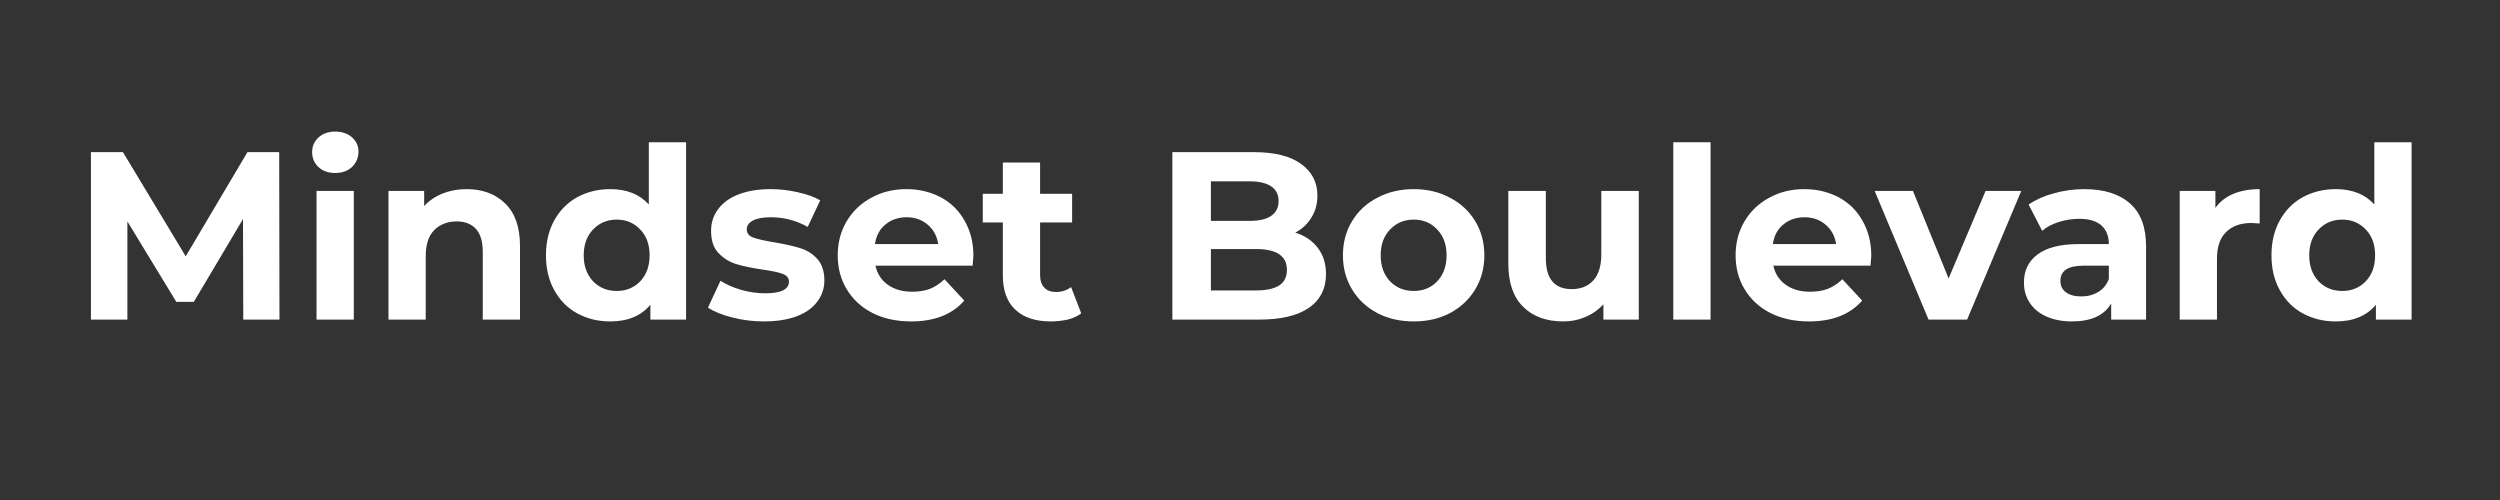 <svg xmlns="http://www.w3.org/2000/svg" xmlns:xlink="http://www.w3.org/1999/xlink" width="200" zoomAndPan="magnify" viewBox="0 0 150 30" height="40" preserveAspectRatio="xMidYMid meet" version="1.2"><rect x="0" y="0" width="150" height="30" fill="#333333" stroke="none"/><defs/><g id="aad2b0083c"><g style="fill:#ffffff;fill-opacity:1;"><g transform="translate(4.268, 19.176)"><path style="stroke:none" d="M 10.328 0 L 10.312 -6.031 L 7.359 -1.062 L 6.312 -1.062 L 3.375 -5.891 L 3.375 0 L 1.188 0 L 1.188 -10.047 L 3.109 -10.047 L 6.875 -3.797 L 10.578 -10.047 L 12.484 -10.047 L 12.5 0 Z M 10.328 0 "/></g></g><g style="fill:#ffffff;fill-opacity:1;"><g transform="translate(17.962, 19.176)"><path style="stroke:none" d="M 1.031 -7.719 L 3.266 -7.719 L 3.266 0 L 1.031 0 Z M 2.156 -8.797 C 1.738 -8.797 1.398 -8.914 1.141 -9.156 C 0.891 -9.395 0.766 -9.691 0.766 -10.047 C 0.766 -10.398 0.891 -10.691 1.141 -10.922 C 1.398 -11.16 1.738 -11.281 2.156 -11.281 C 2.562 -11.281 2.895 -11.164 3.156 -10.938 C 3.414 -10.707 3.547 -10.422 3.547 -10.078 C 3.547 -9.711 3.414 -9.406 3.156 -9.156 C 2.895 -8.914 2.562 -8.797 2.156 -8.797 Z M 2.156 -8.797 "/></g></g><g style="fill:#ffffff;fill-opacity:1;"><g transform="translate(22.278, 19.176)"><path style="stroke:none" d="M 5.719 -7.828 C 6.676 -7.828 7.445 -7.539 8.031 -6.969 C 8.625 -6.395 8.922 -5.547 8.922 -4.422 L 8.922 0 L 6.688 0 L 6.688 -4.078 C 6.688 -4.68 6.551 -5.133 6.281 -5.438 C 6.008 -5.738 5.625 -5.891 5.125 -5.891 C 4.562 -5.891 4.109 -5.711 3.766 -5.359 C 3.43 -5.016 3.266 -4.5 3.266 -3.812 L 3.266 0 L 1.031 0 L 1.031 -7.719 L 3.172 -7.719 L 3.172 -6.812 C 3.461 -7.133 3.828 -7.383 4.266 -7.562 C 4.711 -7.738 5.195 -7.828 5.719 -7.828 Z M 5.719 -7.828 "/></g></g><g style="fill:#ffffff;fill-opacity:1;"><g transform="translate(32.273, 19.176)"><path style="stroke:none" d="M 8.891 -10.641 L 8.891 0 L 6.75 0 L 6.75 -0.891 C 6.195 -0.223 5.395 0.109 4.344 0.109 C 3.613 0.109 2.953 -0.051 2.359 -0.375 C 1.773 -0.695 1.316 -1.16 0.984 -1.766 C 0.648 -2.367 0.484 -3.066 0.484 -3.859 C 0.484 -4.648 0.648 -5.348 0.984 -5.953 C 1.316 -6.555 1.773 -7.02 2.359 -7.344 C 2.953 -7.664 3.613 -7.828 4.344 -7.828 C 5.332 -7.828 6.102 -7.52 6.656 -6.906 L 6.656 -10.641 Z M 4.734 -1.719 C 5.297 -1.719 5.766 -1.91 6.141 -2.297 C 6.516 -2.691 6.703 -3.211 6.703 -3.859 C 6.703 -4.504 6.516 -5.02 6.141 -5.406 C 5.766 -5.801 5.297 -6 4.734 -6 C 4.16 -6 3.688 -5.801 3.312 -5.406 C 2.938 -5.02 2.75 -4.504 2.75 -3.859 C 2.75 -3.211 2.938 -2.691 3.312 -2.297 C 3.688 -1.91 4.16 -1.719 4.734 -1.719 Z M 4.734 -1.719 "/></g></g><g style="fill:#ffffff;fill-opacity:1;"><g transform="translate(42.196, 19.176)"><path style="stroke:none" d="M 3.625 0.109 C 2.988 0.109 2.363 0.031 1.75 -0.125 C 1.133 -0.281 0.645 -0.477 0.281 -0.719 L 1.031 -2.328 C 1.375 -2.109 1.789 -1.926 2.281 -1.781 C 2.77 -1.645 3.25 -1.578 3.719 -1.578 C 4.664 -1.578 5.141 -1.812 5.141 -2.281 C 5.141 -2.5 5.008 -2.656 4.75 -2.75 C 4.488 -2.844 4.094 -2.926 3.562 -3 C 2.926 -3.094 2.398 -3.203 1.984 -3.328 C 1.578 -3.453 1.223 -3.672 0.922 -3.984 C 0.617 -4.297 0.469 -4.742 0.469 -5.328 C 0.469 -5.816 0.609 -6.25 0.891 -6.625 C 1.172 -7.008 1.582 -7.305 2.125 -7.516 C 2.664 -7.723 3.305 -7.828 4.047 -7.828 C 4.586 -7.828 5.129 -7.766 5.672 -7.641 C 6.211 -7.523 6.66 -7.363 7.016 -7.156 L 6.266 -5.562 C 5.586 -5.945 4.848 -6.141 4.047 -6.141 C 3.566 -6.141 3.207 -6.07 2.969 -5.938 C 2.727 -5.801 2.609 -5.629 2.609 -5.422 C 2.609 -5.18 2.738 -5.016 3 -4.922 C 3.258 -4.828 3.672 -4.734 4.234 -4.641 C 4.859 -4.535 5.375 -4.422 5.781 -4.297 C 6.188 -4.18 6.535 -3.969 6.828 -3.656 C 7.117 -3.344 7.266 -2.906 7.266 -2.344 C 7.266 -1.863 7.117 -1.438 6.828 -1.062 C 6.547 -0.688 6.129 -0.395 5.578 -0.188 C 5.035 0.008 4.383 0.109 3.625 0.109 Z M 3.625 0.109 "/></g></g><g style="fill:#ffffff;fill-opacity:1;"><g transform="translate(49.81, 19.176)"><path style="stroke:none" d="M 8.594 -3.828 C 8.594 -3.797 8.578 -3.598 8.547 -3.234 L 2.719 -3.234 C 2.82 -2.754 3.066 -2.375 3.453 -2.094 C 3.848 -1.812 4.336 -1.672 4.922 -1.672 C 5.316 -1.672 5.672 -1.727 5.984 -1.844 C 6.297 -1.969 6.586 -2.16 6.859 -2.422 L 8.047 -1.141 C 7.316 -0.305 6.254 0.109 4.859 0.109 C 3.992 0.109 3.223 -0.055 2.547 -0.391 C 1.879 -0.734 1.363 -1.207 1 -1.812 C 0.633 -2.414 0.453 -3.098 0.453 -3.859 C 0.453 -4.609 0.629 -5.285 0.984 -5.891 C 1.348 -6.504 1.844 -6.977 2.469 -7.312 C 3.094 -7.656 3.797 -7.828 4.578 -7.828 C 5.328 -7.828 6.008 -7.664 6.625 -7.344 C 7.238 -7.02 7.719 -6.551 8.062 -5.938 C 8.414 -5.332 8.594 -4.629 8.594 -3.828 Z M 4.594 -6.141 C 4.082 -6.141 3.656 -5.992 3.312 -5.703 C 2.969 -5.422 2.758 -5.031 2.688 -4.531 L 6.484 -4.531 C 6.41 -5.02 6.195 -5.41 5.844 -5.703 C 5.5 -5.992 5.082 -6.141 4.594 -6.141 Z M 4.594 -6.141 "/></g></g><g style="fill:#ffffff;fill-opacity:1;"><g transform="translate(58.858, 19.176)"><path style="stroke:none" d="M 6.016 -0.375 C 5.797 -0.207 5.523 -0.082 5.203 0 C 4.879 0.07 4.539 0.109 4.188 0.109 C 3.27 0.109 2.562 -0.125 2.062 -0.594 C 1.562 -1.062 1.312 -1.75 1.312 -2.656 L 1.312 -5.828 L 0.109 -5.828 L 0.109 -7.547 L 1.312 -7.547 L 1.312 -9.422 L 3.547 -9.422 L 3.547 -7.547 L 5.469 -7.547 L 5.469 -5.828 L 3.547 -5.828 L 3.547 -2.688 C 3.547 -2.352 3.629 -2.098 3.797 -1.922 C 3.961 -1.742 4.195 -1.656 4.5 -1.656 C 4.852 -1.656 5.156 -1.754 5.406 -1.953 Z M 6.016 -0.375 "/></g></g><g style="fill:#ffffff;fill-opacity:1;"><g transform="translate(65.096, 19.176)"><path style="stroke:none" d=""/></g></g><g style="fill:#ffffff;fill-opacity:1;"><g transform="translate(69.154, 19.176)"><path style="stroke:none" d="M 8.562 -5.219 C 9.133 -5.039 9.582 -4.738 9.906 -4.312 C 10.238 -3.883 10.406 -3.359 10.406 -2.734 C 10.406 -1.859 10.062 -1.18 9.375 -0.703 C 8.688 -0.234 7.691 0 6.391 0 L 1.188 0 L 1.188 -10.047 L 6.094 -10.047 C 7.32 -10.047 8.258 -9.812 8.906 -9.344 C 9.562 -8.875 9.891 -8.238 9.891 -7.438 C 9.891 -6.945 9.77 -6.508 9.531 -6.125 C 9.301 -5.738 8.977 -5.438 8.562 -5.219 Z M 3.5 -8.297 L 3.5 -5.922 L 5.812 -5.922 C 6.383 -5.922 6.816 -6.02 7.109 -6.219 C 7.41 -6.426 7.562 -6.723 7.562 -7.109 C 7.562 -7.504 7.41 -7.801 7.109 -8 C 6.816 -8.195 6.383 -8.297 5.812 -8.297 Z M 6.203 -1.75 C 6.816 -1.75 7.281 -1.848 7.594 -2.047 C 7.906 -2.254 8.062 -2.566 8.062 -2.984 C 8.062 -3.816 7.441 -4.234 6.203 -4.234 L 3.5 -4.234 L 3.5 -1.75 Z M 6.203 -1.75 "/></g></g><g style="fill:#ffffff;fill-opacity:1;"><g transform="translate(80.123, 19.176)"><path style="stroke:none" d="M 4.703 0.109 C 3.891 0.109 3.16 -0.055 2.516 -0.391 C 1.867 -0.734 1.363 -1.207 1 -1.812 C 0.633 -2.414 0.453 -3.098 0.453 -3.859 C 0.453 -4.617 0.633 -5.301 1 -5.906 C 1.363 -6.508 1.867 -6.977 2.516 -7.312 C 3.16 -7.656 3.891 -7.828 4.703 -7.828 C 5.516 -7.828 6.238 -7.656 6.875 -7.312 C 7.52 -6.977 8.023 -6.508 8.391 -5.906 C 8.754 -5.301 8.938 -4.617 8.938 -3.859 C 8.938 -3.098 8.754 -2.414 8.391 -1.812 C 8.023 -1.207 7.52 -0.734 6.875 -0.391 C 6.238 -0.055 5.516 0.109 4.703 0.109 Z M 4.703 -1.719 C 5.273 -1.719 5.742 -1.91 6.109 -2.297 C 6.484 -2.691 6.672 -3.211 6.672 -3.859 C 6.672 -4.504 6.484 -5.02 6.109 -5.406 C 5.742 -5.801 5.273 -6 4.703 -6 C 4.129 -6 3.656 -5.801 3.281 -5.406 C 2.906 -5.02 2.719 -4.504 2.719 -3.859 C 2.719 -3.211 2.906 -2.691 3.281 -2.297 C 3.656 -1.91 4.129 -1.719 4.703 -1.719 Z M 4.703 -1.719 "/></g></g><g style="fill:#ffffff;fill-opacity:1;"><g transform="translate(89.516, 19.176)"><path style="stroke:none" d="M 8.812 -7.719 L 8.812 0 L 6.688 0 L 6.688 -0.922 C 6.383 -0.586 6.023 -0.332 5.609 -0.156 C 5.203 0.02 4.758 0.109 4.281 0.109 C 3.27 0.109 2.469 -0.18 1.875 -0.766 C 1.281 -1.348 0.984 -2.211 0.984 -3.359 L 0.984 -7.719 L 3.234 -7.719 L 3.234 -3.688 C 3.234 -2.445 3.754 -1.828 4.797 -1.828 C 5.328 -1.828 5.754 -2 6.078 -2.344 C 6.398 -2.695 6.562 -3.219 6.562 -3.906 L 6.562 -7.719 Z M 8.812 -7.719 "/></g></g><g style="fill:#ffffff;fill-opacity:1;"><g transform="translate(99.367, 19.176)"><path style="stroke:none" d="M 1.031 -10.641 L 3.266 -10.641 L 3.266 0 L 1.031 0 Z M 1.031 -10.641 "/></g></g><g style="fill:#ffffff;fill-opacity:1;"><g transform="translate(103.683, 19.176)"><path style="stroke:none" d="M 8.594 -3.828 C 8.594 -3.797 8.578 -3.598 8.547 -3.234 L 2.719 -3.234 C 2.82 -2.754 3.066 -2.375 3.453 -2.094 C 3.848 -1.812 4.336 -1.672 4.922 -1.672 C 5.316 -1.672 5.672 -1.727 5.984 -1.844 C 6.297 -1.969 6.586 -2.16 6.859 -2.422 L 8.047 -1.141 C 7.316 -0.305 6.254 0.109 4.859 0.109 C 3.992 0.109 3.223 -0.055 2.547 -0.391 C 1.879 -0.734 1.363 -1.207 1 -1.812 C 0.633 -2.414 0.453 -3.098 0.453 -3.859 C 0.453 -4.609 0.629 -5.285 0.984 -5.891 C 1.348 -6.504 1.844 -6.977 2.469 -7.312 C 3.094 -7.656 3.797 -7.828 4.578 -7.828 C 5.328 -7.828 6.008 -7.664 6.625 -7.344 C 7.238 -7.02 7.719 -6.551 8.062 -5.938 C 8.414 -5.332 8.594 -4.629 8.594 -3.828 Z M 4.594 -6.141 C 4.082 -6.141 3.656 -5.992 3.312 -5.703 C 2.969 -5.422 2.758 -5.031 2.688 -4.531 L 6.484 -4.531 C 6.41 -5.02 6.195 -5.41 5.844 -5.703 C 5.5 -5.992 5.082 -6.141 4.594 -6.141 Z M 4.594 -6.141 "/></g></g><g style="fill:#ffffff;fill-opacity:1;"><g transform="translate(112.588, 19.176)"><path style="stroke:none" d="M 8.688 -7.719 L 5.438 0 L 3.125 0 L -0.109 -7.719 L 2.188 -7.719 L 4.328 -2.469 L 6.547 -7.719 Z M 8.688 -7.719 "/></g></g><g style="fill:#ffffff;fill-opacity:1;"><g transform="translate(120.905, 19.176)"><path style="stroke:none" d="M 4.141 -7.828 C 5.336 -7.828 6.254 -7.539 6.891 -6.969 C 7.535 -6.406 7.859 -5.551 7.859 -4.406 L 7.859 0 L 5.766 0 L 5.766 -0.969 C 5.348 -0.25 4.562 0.109 3.406 0.109 C 2.82 0.109 2.312 0.008 1.875 -0.188 C 1.438 -0.383 1.102 -0.66 0.875 -1.016 C 0.645 -1.367 0.531 -1.77 0.531 -2.219 C 0.531 -2.938 0.801 -3.5 1.344 -3.906 C 1.883 -4.32 2.719 -4.531 3.844 -4.531 L 5.625 -4.531 C 5.625 -5.02 5.473 -5.395 5.172 -5.656 C 4.879 -5.914 4.438 -6.047 3.844 -6.047 C 3.438 -6.047 3.031 -5.984 2.625 -5.859 C 2.227 -5.734 1.895 -5.555 1.625 -5.328 L 0.812 -6.906 C 1.238 -7.195 1.742 -7.422 2.328 -7.578 C 2.922 -7.742 3.523 -7.828 4.141 -7.828 Z M 3.969 -1.391 C 4.352 -1.391 4.691 -1.477 4.984 -1.656 C 5.285 -1.832 5.5 -2.094 5.625 -2.438 L 5.625 -3.234 L 4.094 -3.234 C 3.176 -3.234 2.719 -2.93 2.719 -2.328 C 2.719 -2.035 2.828 -1.805 3.047 -1.641 C 3.273 -1.473 3.582 -1.391 3.969 -1.391 Z M 3.969 -1.391 "/></g></g><g style="fill:#ffffff;fill-opacity:1;"><g transform="translate(129.752, 19.176)"><path style="stroke:none" d="M 3.172 -6.703 C 3.441 -7.078 3.801 -7.359 4.25 -7.547 C 4.707 -7.734 5.234 -7.828 5.828 -7.828 L 5.828 -5.766 C 5.578 -5.785 5.41 -5.797 5.328 -5.797 C 4.68 -5.797 4.176 -5.613 3.812 -5.25 C 3.445 -4.895 3.266 -4.359 3.266 -3.641 L 3.266 0 L 1.031 0 L 1.031 -7.719 L 3.172 -7.719 Z M 3.172 -6.703 "/></g></g><g style="fill:#ffffff;fill-opacity:1;"><g transform="translate(135.804, 19.176)"><path style="stroke:none" d="M 8.891 -10.641 L 8.891 0 L 6.75 0 L 6.75 -0.891 C 6.195 -0.223 5.395 0.109 4.344 0.109 C 3.613 0.109 2.953 -0.051 2.359 -0.375 C 1.773 -0.695 1.316 -1.16 0.984 -1.766 C 0.648 -2.367 0.484 -3.066 0.484 -3.859 C 0.484 -4.648 0.648 -5.348 0.984 -5.953 C 1.316 -6.555 1.773 -7.02 2.359 -7.344 C 2.953 -7.664 3.613 -7.828 4.344 -7.828 C 5.332 -7.828 6.102 -7.52 6.656 -6.906 L 6.656 -10.641 Z M 4.734 -1.719 C 5.297 -1.719 5.766 -1.91 6.141 -2.297 C 6.516 -2.691 6.703 -3.211 6.703 -3.859 C 6.703 -4.504 6.516 -5.02 6.141 -5.406 C 5.766 -5.801 5.297 -6 4.734 -6 C 4.16 -6 3.688 -5.801 3.312 -5.406 C 2.938 -5.02 2.75 -4.504 2.75 -3.859 C 2.75 -3.211 2.938 -2.691 3.312 -2.297 C 3.688 -1.91 4.16 -1.719 4.734 -1.719 Z M 4.734 -1.719 "/></g></g></g></svg>